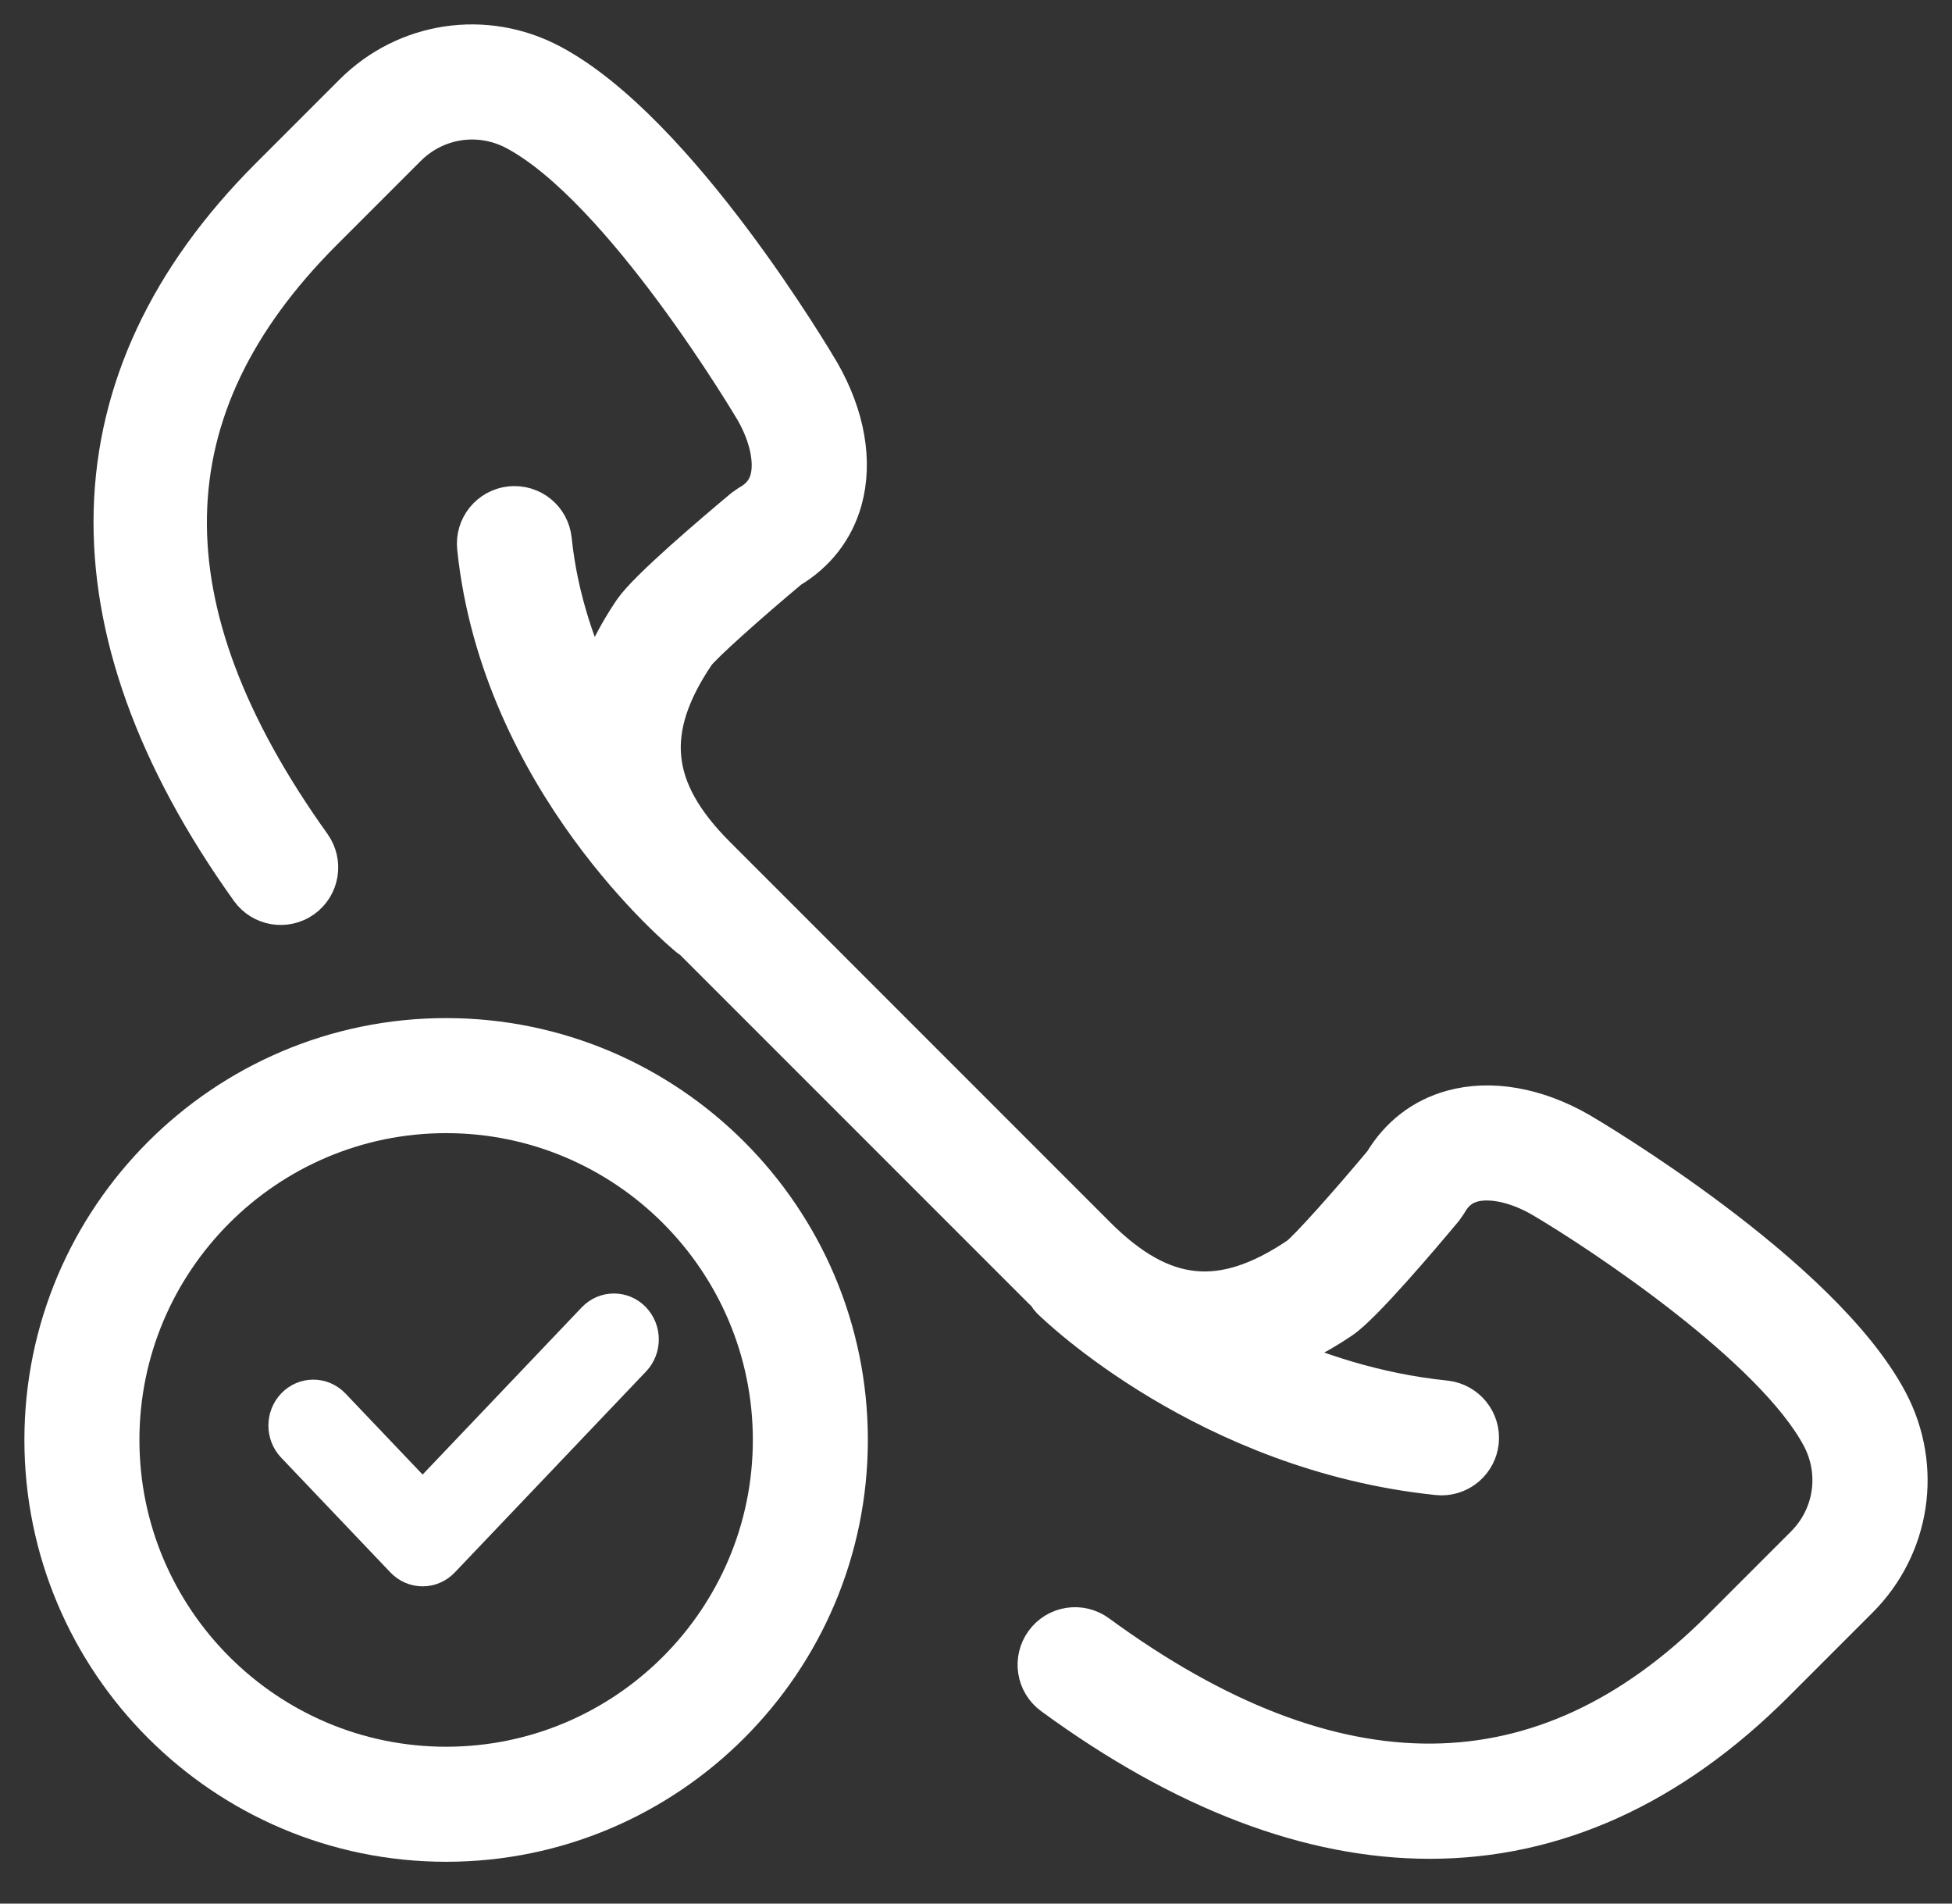 <svg width="40" height="39" viewBox="0 0 40 39" fill="none" xmlns="http://www.w3.org/2000/svg">
<rect x="0" y="0" width="40" height="39" fill="#333333" stroke="none"/>
<path d="M9.142 21.358C4.652 21.358 1 25.011 1 29.5C1 33.99 4.652 37.643 9.142 37.643C13.632 37.643 17.284 33.99 17.284 29.5C17.284 25.011 13.632 21.358 9.142 21.358ZM9.142 36.286C5.401 36.286 2.357 33.242 2.357 29.5C2.357 25.759 5.401 22.715 9.142 22.715C12.883 22.715 15.927 25.759 15.927 29.5C15.927 33.242 12.883 36.286 9.142 36.286Z" fill="white" stroke="white"/>
<path d="M38.608 28.758C37.245 26.182 32.515 23.389 32.306 23.267C31.439 22.774 30.542 22.618 29.78 22.829C29.208 22.987 28.741 23.349 28.427 23.877C27.735 24.705 26.877 25.672 26.669 25.823C25.06 26.911 23.783 26.782 22.397 25.396L14.604 17.602C13.216 16.215 13.089 14.937 14.176 13.333C14.328 13.123 15.295 12.264 16.123 11.572C16.651 11.258 17.013 10.791 17.172 10.218C17.383 9.456 17.227 8.56 16.729 7.687C16.611 7.486 13.818 2.755 11.243 1.393C9.938 0.701 8.356 0.938 7.31 1.984L5.589 3.705C1.495 7.799 1.361 12.799 5.2 18.167C5.418 18.471 5.841 18.541 6.147 18.324C6.452 18.106 6.522 17.682 6.304 17.376C2.806 12.485 2.886 8.326 6.548 4.664L8.269 2.943C8.892 2.322 9.832 2.181 10.607 2.591C12.842 3.774 15.53 8.326 15.553 8.365C15.857 8.899 15.973 9.456 15.863 9.855C15.795 10.099 15.643 10.285 15.399 10.422L15.297 10.493C14.718 10.976 13.341 12.144 13.052 12.57C12.637 13.184 12.362 13.787 12.218 14.379C11.735 13.417 11.345 12.303 11.217 11.068C11.178 10.696 10.853 10.425 10.471 10.462C10.099 10.502 9.828 10.835 9.866 11.208C10.356 15.926 14.025 18.997 14.181 19.125C14.198 19.139 14.219 19.145 14.237 19.157L21.436 26.356C21.466 26.386 21.496 26.412 21.527 26.441C21.551 26.477 21.567 26.516 21.599 26.548C21.727 26.675 24.791 29.646 29.469 30.132C29.493 30.134 29.516 30.136 29.539 30.136C29.883 30.136 30.177 29.876 30.214 29.528C30.253 29.155 29.981 28.822 29.609 28.782C28.174 28.634 26.902 28.212 25.843 27.724C26.363 27.568 26.89 27.309 27.427 26.947C27.853 26.658 29.021 25.281 29.504 24.702L29.575 24.6C29.712 24.356 29.897 24.204 30.141 24.136C30.54 24.025 31.097 24.142 31.625 24.442C32.9 25.189 36.423 27.535 37.407 29.392C37.817 30.169 37.676 31.108 37.054 31.73L35.333 33.451C31.674 37.109 27.333 37.146 22.431 33.559C22.127 33.336 21.703 33.403 21.483 33.705C21.262 34.008 21.327 34.432 21.629 34.653C24.299 36.607 26.876 37.582 29.3 37.582C31.823 37.582 34.178 36.524 36.293 34.41L38.015 32.688C39.062 31.644 39.299 30.064 38.608 28.758Z" fill="white" stroke="white"/>
<path fill-rule="evenodd" clip-rule="evenodd" d="M12.877 27.129C13.041 27.302 13.041 27.581 12.877 27.753L8.957 31.871C8.793 32.043 8.527 32.043 8.363 31.871L6.123 29.518C5.959 29.346 5.959 29.066 6.123 28.894C6.287 28.722 6.553 28.722 6.717 28.894L8.66 30.935L12.283 27.129C12.447 26.957 12.713 26.957 12.877 27.129Z" fill="white" stroke="white"/>
</svg>
